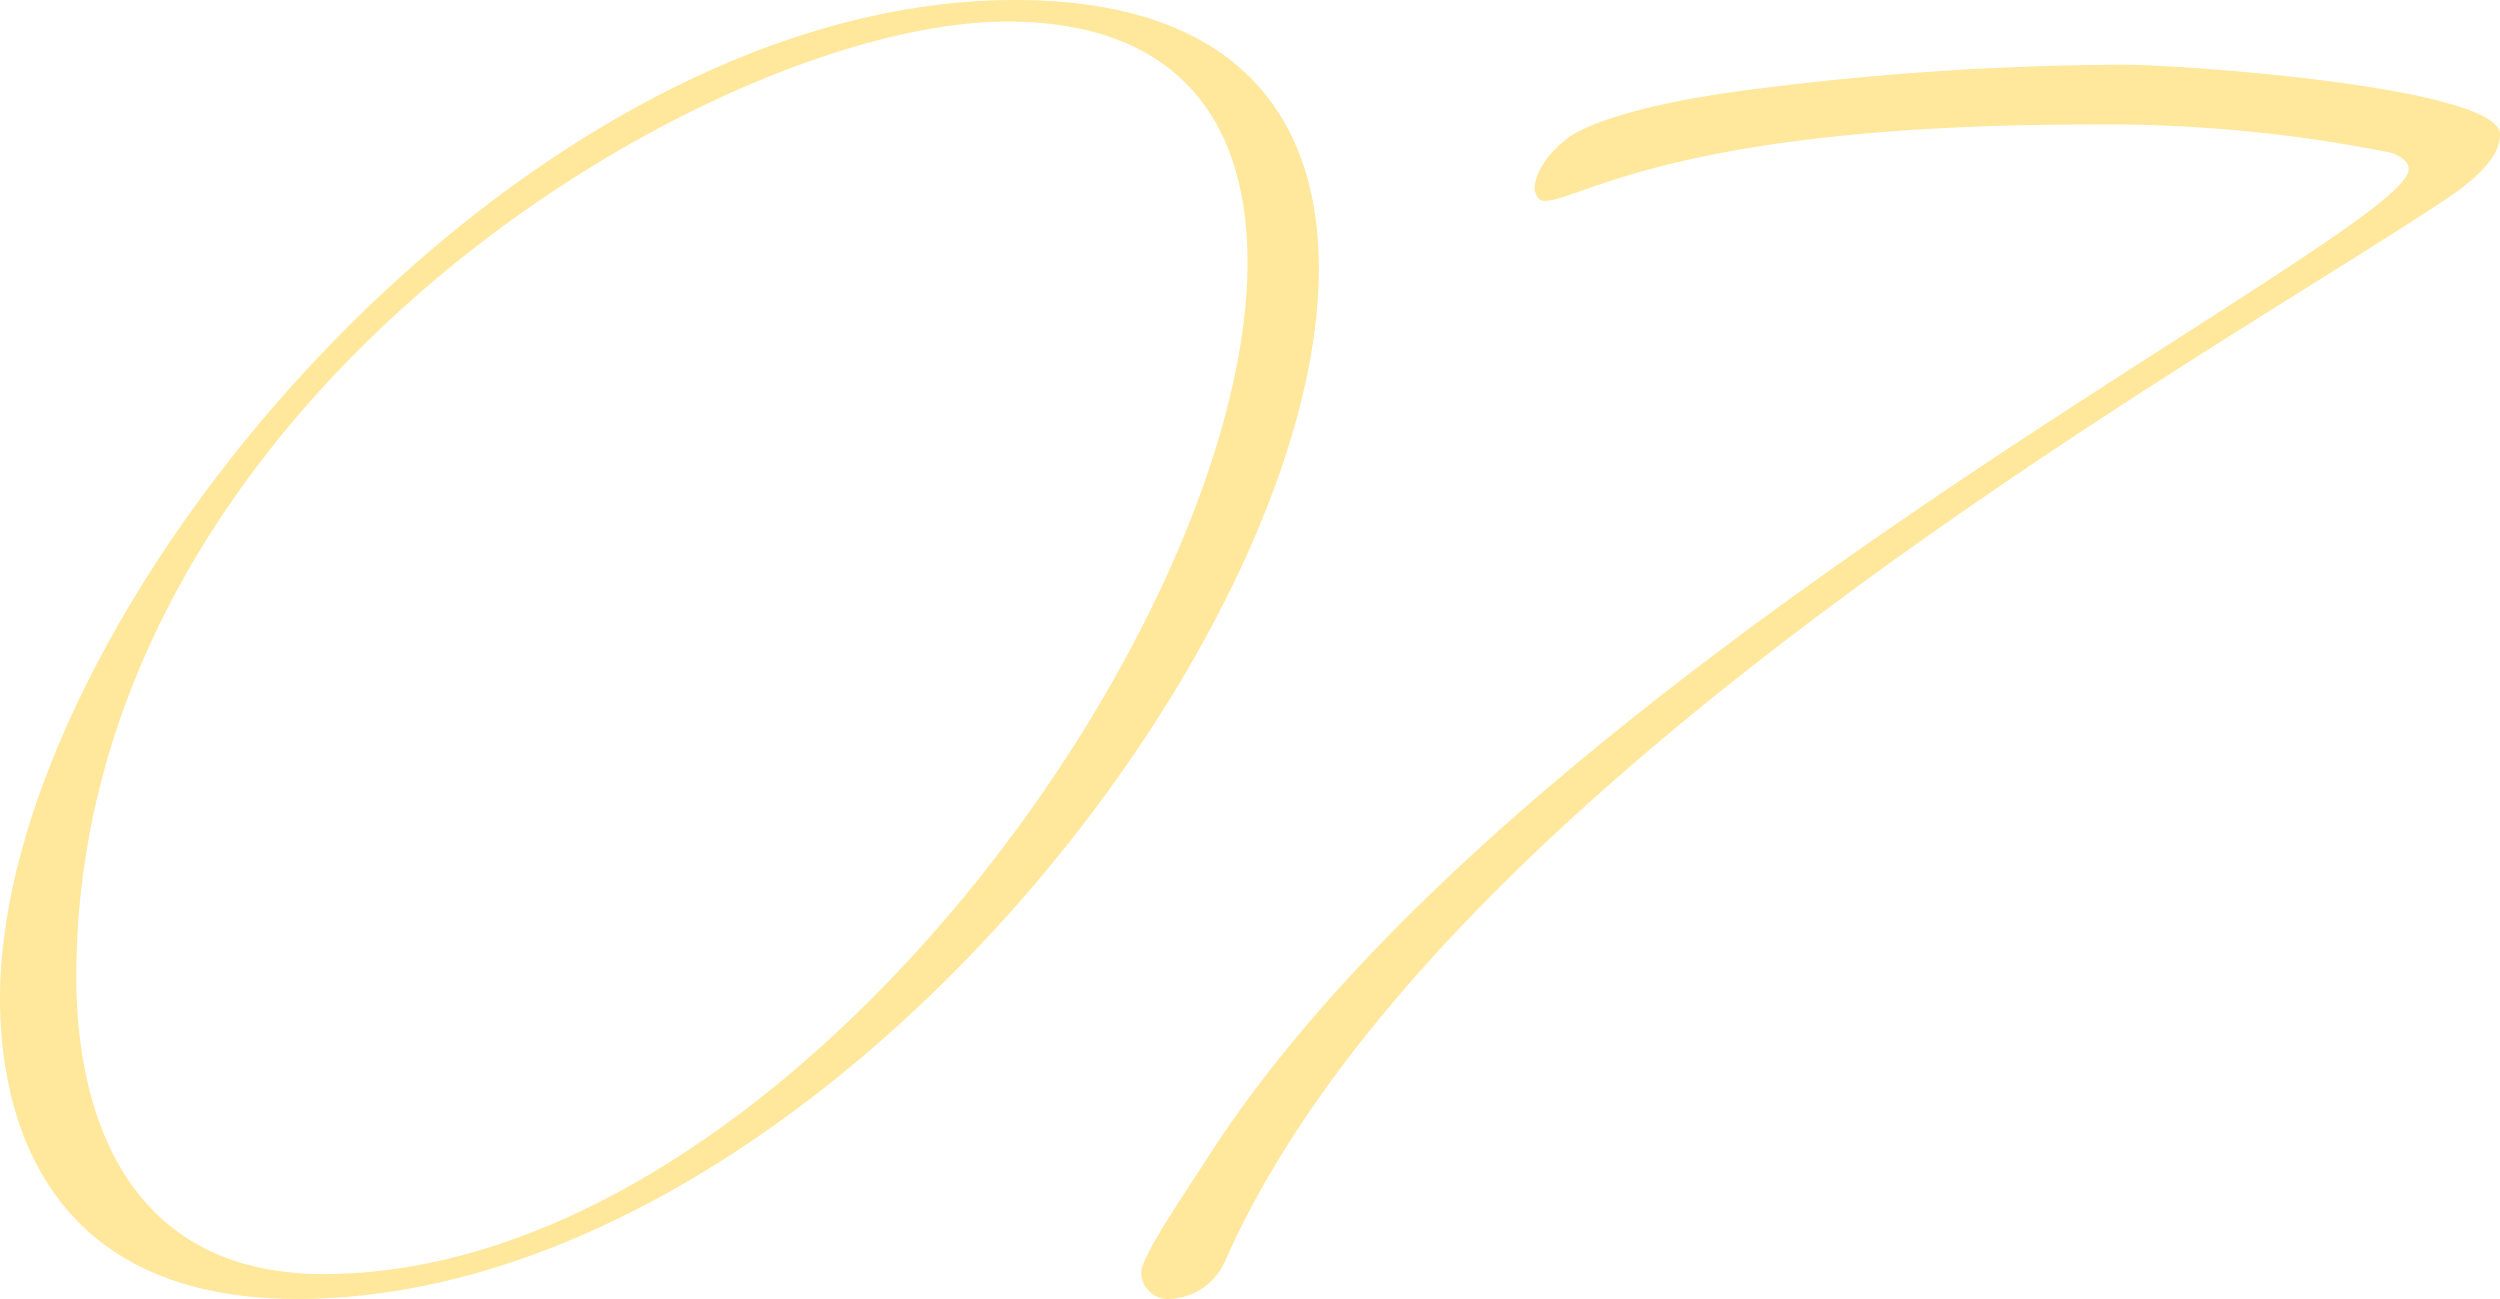 <svg xmlns="http://www.w3.org/2000/svg" width="96.448" height="50.112" viewBox="0 0 96.448 50.112"><defs><style>.a{fill:#ffe79c;}</style></defs><path class="a" d="M14.592,62.112c19.52,0,39.424-25.088,39.424-39.744C54.016,16.288,50.624,12,42.3,12,23.04,12,3.136,35.68,3.136,50.528,3.136,54.3,4.352,62.112,14.592,62.112Zm27.392-49.28c6.528,0,9.28,3.776,9.28,9.28,0,14.016-17.92,39.04-35.648,39.04-7.808,0-9.536-6.528-9.536-11.456C6.08,27.36,30.72,12.832,41.984,12.832Zm8.448,47.744c8.256-18.56,38.4-35.072,47.168-40.96,1.6-1.088,1.984-1.856,1.984-2.432,0-1.792-12.032-2.688-14.592-2.688a114.615,114.615,0,0,0-13.824.9c-6.4.768-7.616,1.984-7.616,1.984-1.28,1.024-1.216,1.92-1.216,1.92s.064.448.384.448c1.408,0,5.056-2.944,21.056-2.944A55.817,55.817,0,0,1,95.36,17.888s.7.192.7.64c0,2.56-34.368,19.2-46.464,38.336-.96,1.472-2.432,3.648-2.432,4.224a1.026,1.026,0,0,0,1.088,1.024A2.435,2.435,0,0,0,50.432,60.576Z" transform="translate(-3.136 -12)"/></svg>